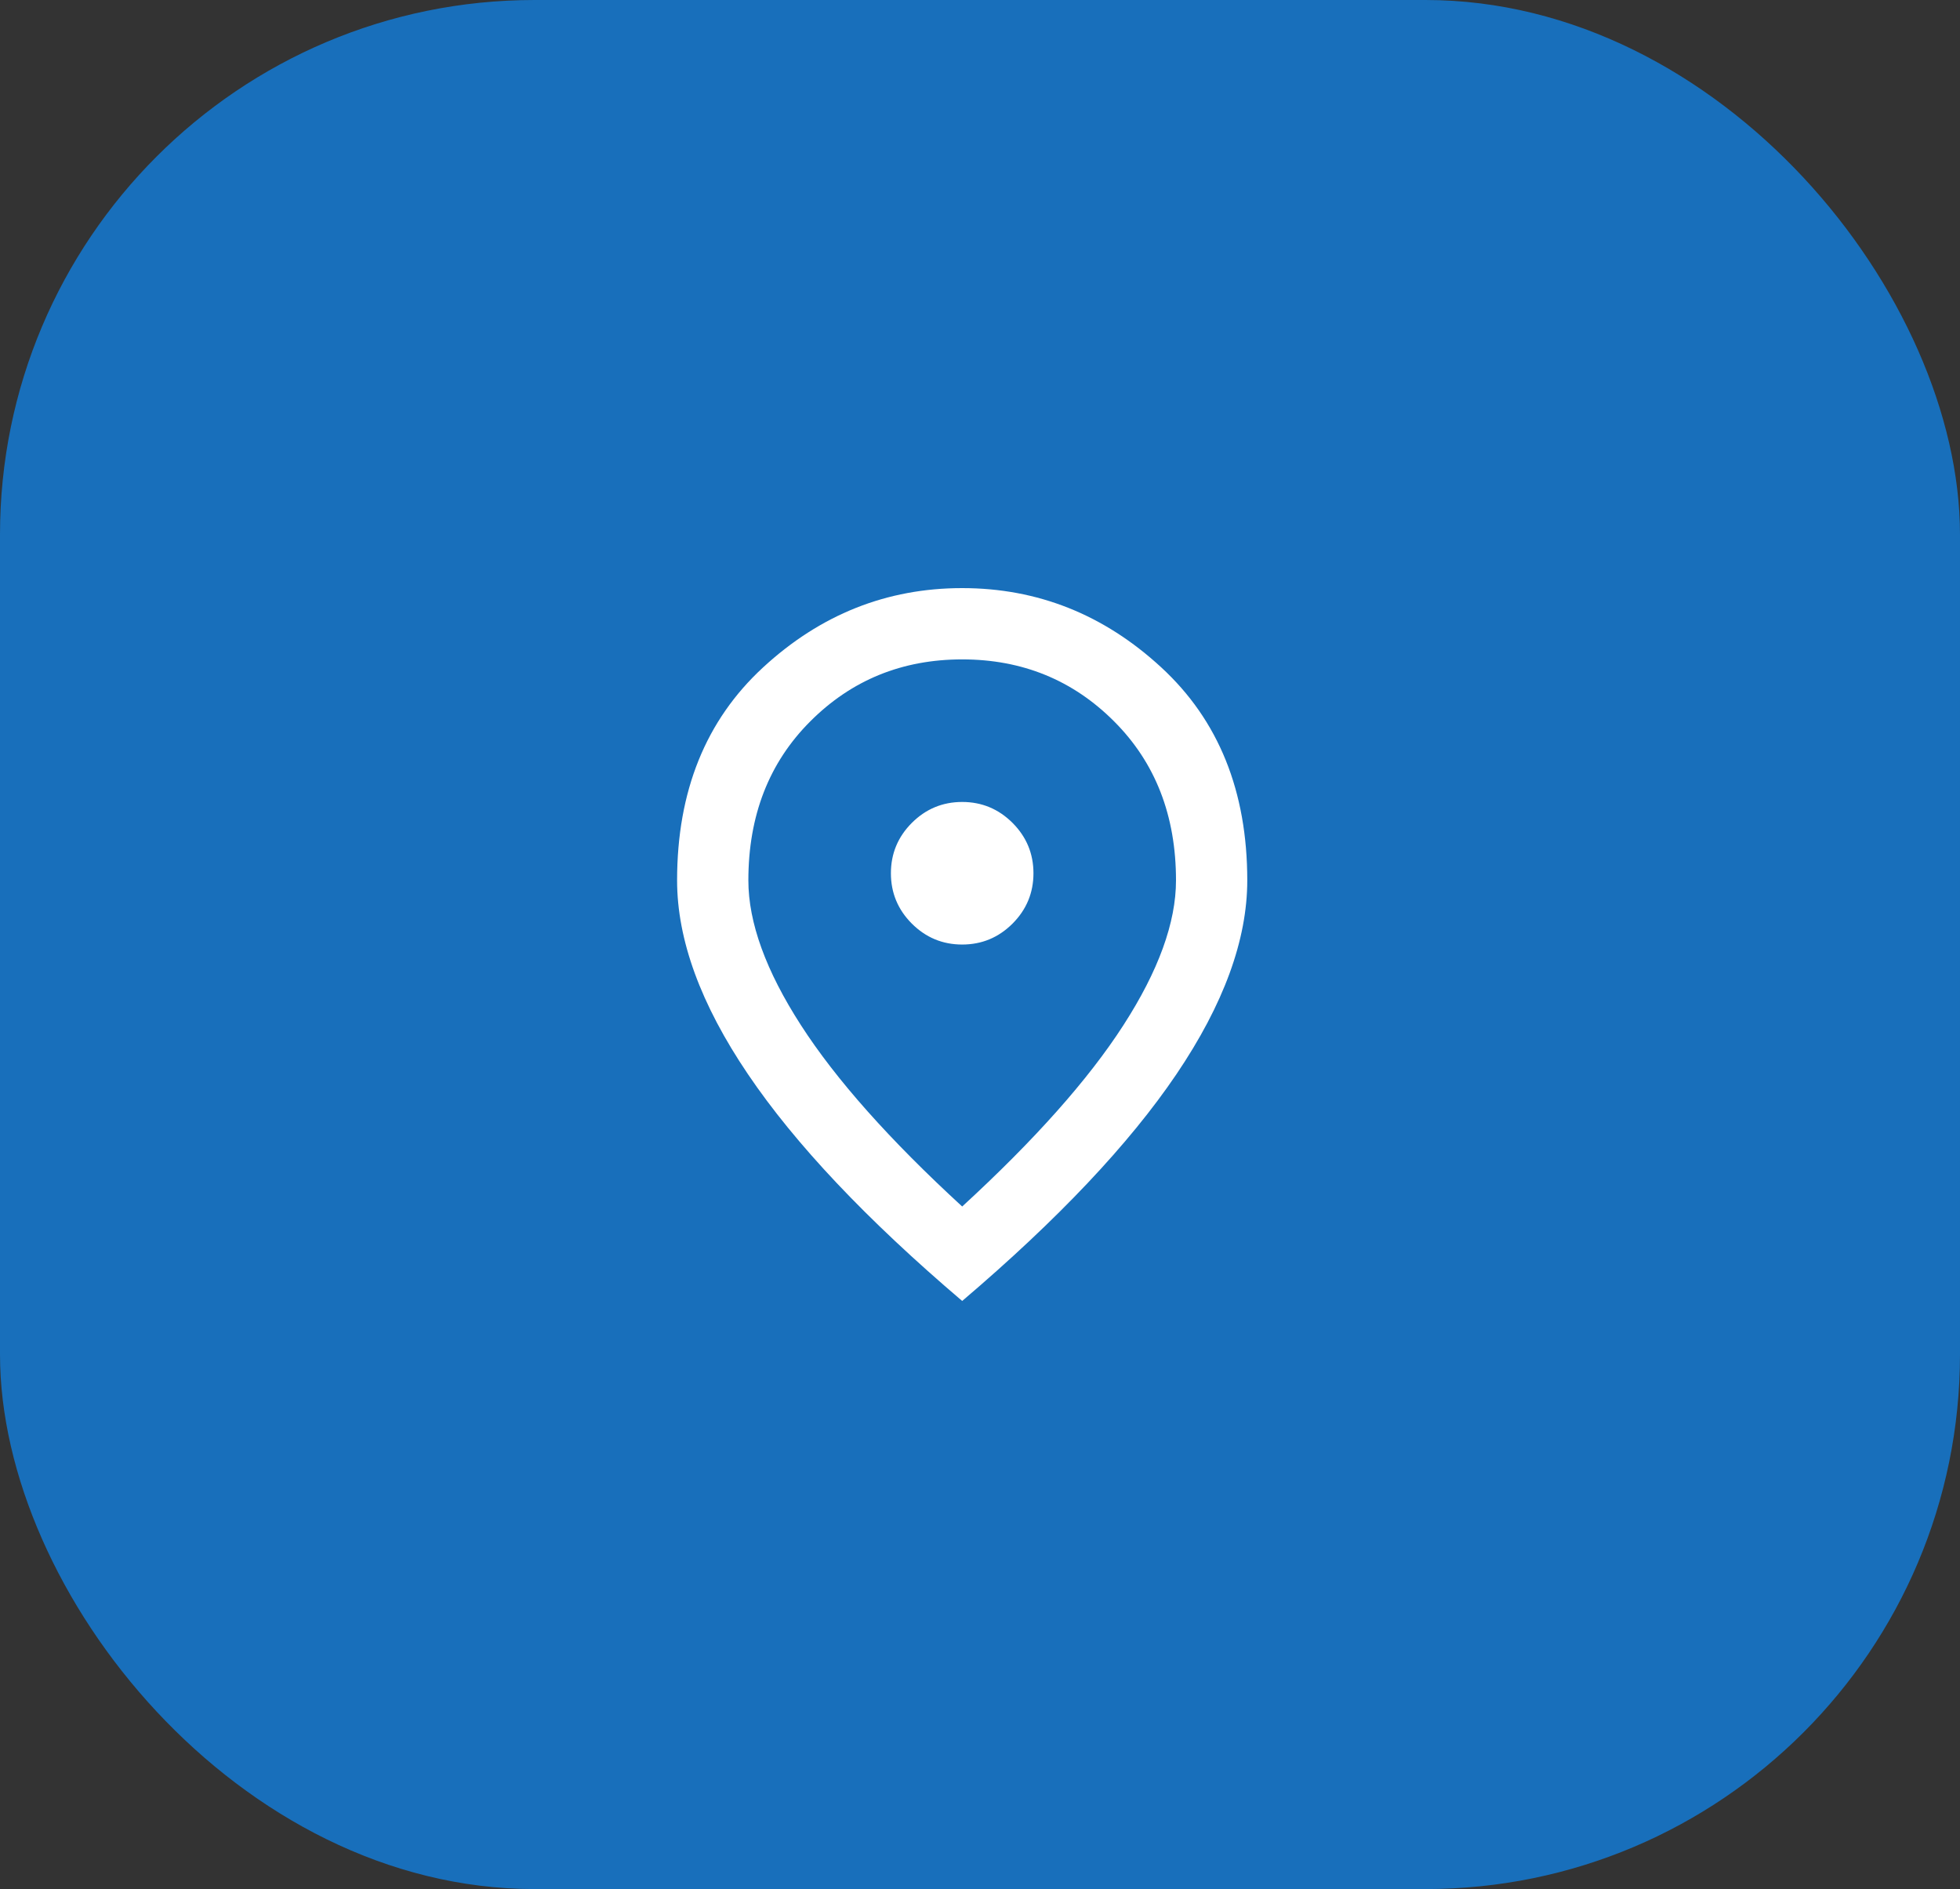 <svg width="55" height="53" viewBox="0 0 55 53" fill="none" xmlns="http://www.w3.org/2000/svg">
<rect x="0" y="0" width="55" height="53" fill="#333333" stroke="none"/>
<rect width="55" height="53" rx="15" fill="#186FBB"/>
<path d="M27 26.5C27.55 26.5 28.021 26.304 28.413 25.913C28.804 25.521 29 25.05 29 24.5C29 23.95 28.804 23.479 28.413 23.087C28.021 22.696 27.55 22.5 27 22.5C26.45 22.5 25.979 22.696 25.587 23.087C25.196 23.479 25 23.95 25 24.5C25 25.05 25.196 25.521 25.587 25.913C25.979 26.304 26.45 26.5 27 26.5ZM27 33.85C29.033 31.983 30.542 30.288 31.525 28.762C32.508 27.238 33 25.883 33 24.7C33 22.883 32.421 21.396 31.262 20.238C30.104 19.079 28.683 18.5 27 18.5C25.317 18.5 23.896 19.079 22.738 20.238C21.579 21.396 21 22.883 21 24.7C21 25.883 21.492 27.238 22.475 28.762C23.458 30.288 24.967 31.983 27 33.85ZM27 36.5C24.317 34.217 22.312 32.096 20.988 30.137C19.663 28.179 19 26.367 19 24.7C19 22.2 19.804 20.208 21.413 18.725C23.021 17.242 24.883 16.5 27 16.5C29.117 16.5 30.979 17.242 32.587 18.725C34.196 20.208 35 22.2 35 24.7C35 26.367 34.337 28.179 33.013 30.137C31.688 32.096 29.683 34.217 27 36.5Z" fill="white"/>
</svg>
